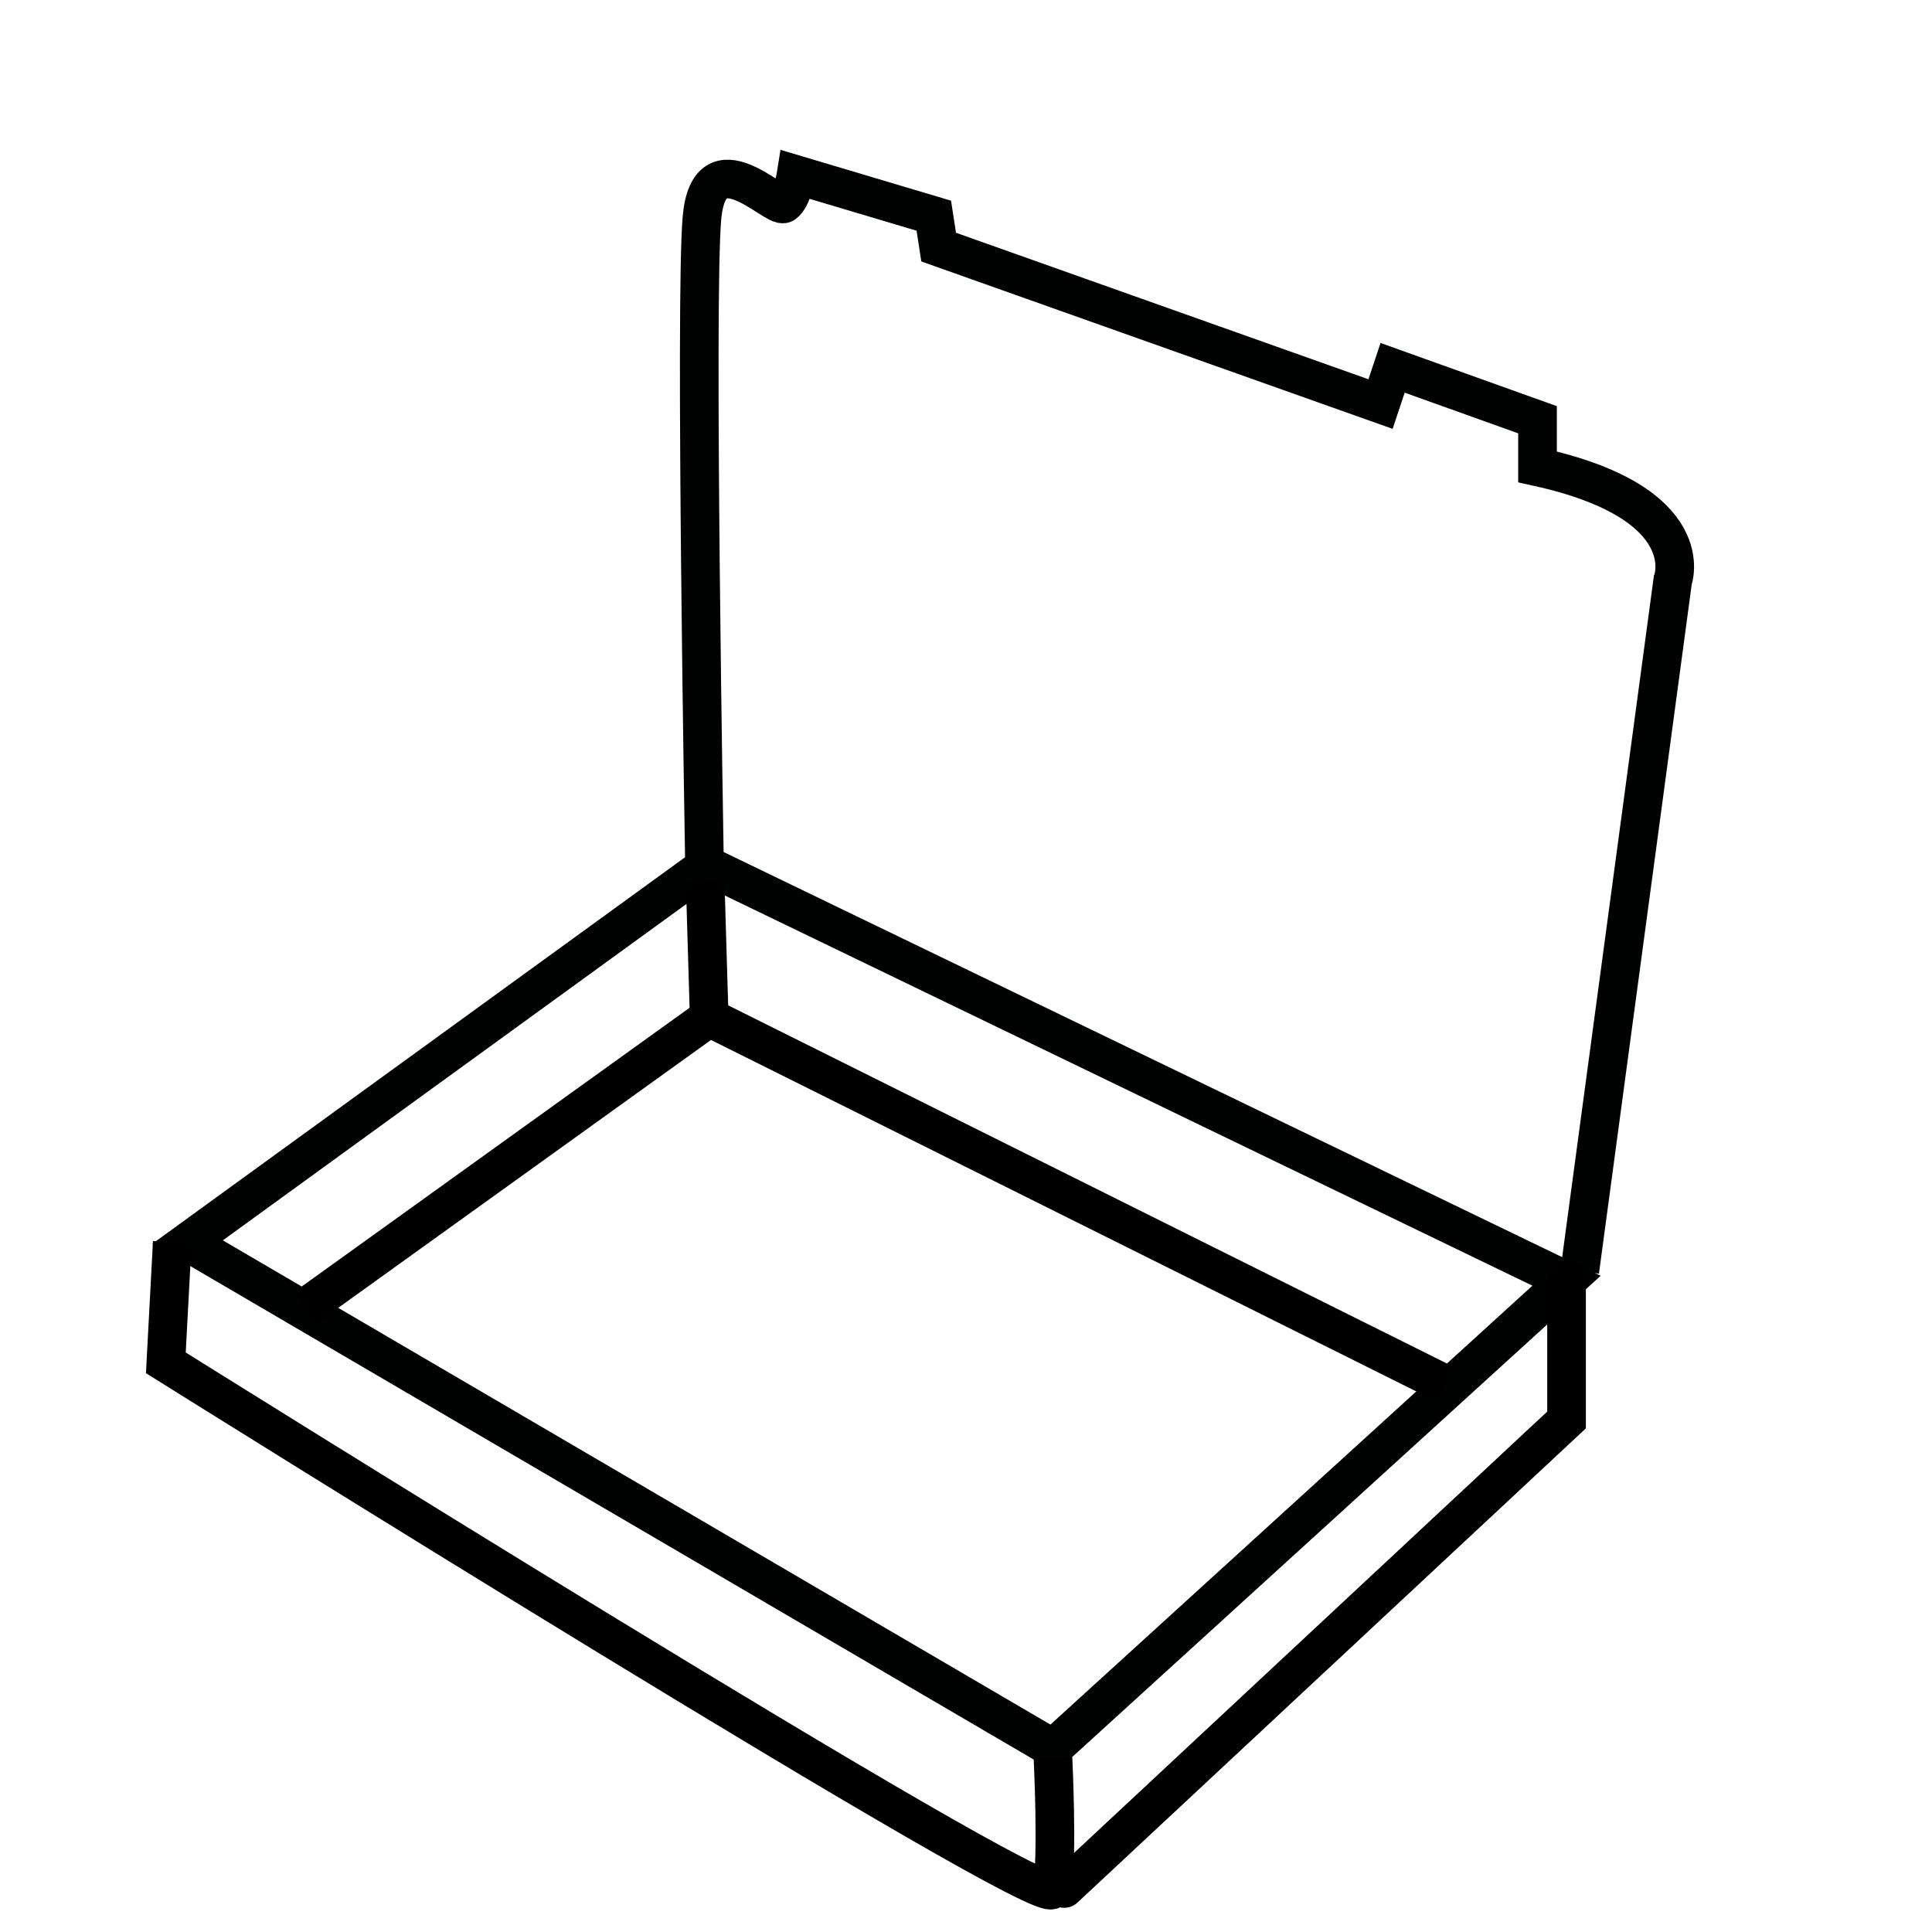 <?xml version="1.0" encoding="UTF-8"?> <svg xmlns="http://www.w3.org/2000/svg" xmlns:xlink="http://www.w3.org/1999/xlink" version="1.1" x="0px" y="0px" width="50px" height="50px" viewBox="0 0 50 50" xml:space="preserve"> <g id="Ebene_2"> </g> <g id="Ebene_1"> <polygon fill="none" stroke="#010202" stroke-miterlimit="10" points="18.292,22.395 4.854,32.145 27.25,45.249 40.542,33.145 "></polygon> <path fill="none" stroke="#010202" stroke-miterlimit="10" d="M40.885,32.895l2.406-17.875c0,0,0.75-2-3.5-2.938v-1.219 l-3.75-1.344l-0.313,0.938L24.292,6.395l-0.125-0.813L20.604,4.52c0,0-0.094,0.594-0.313,0.75s-1.938-1.75-2.125,0.375 s0.063,16.542,0.063,16.542"></path> <path fill="none" stroke="#000000" stroke-miterlimit="10" d="M4.458,32.145L4.292,35.27c0,0,22.824,14.291,22.938,13.625 c0.146-0.854,0.021-3.396,0.021-3.396"></path> <polyline fill="none" stroke="#000000" stroke-linecap="round" stroke-miterlimit="10" points="27.542,48.874 40.542,36.749 40.542,33.145 "></polyline> <polyline fill="none" stroke="#000000" stroke-miterlimit="10" points="18.25,22.833 18.354,26.332 7.917,33.832 "></polyline> <line fill="none" stroke="#000000" stroke-miterlimit="10" x1="18.354" y1="26.332" x2="37.417" y2="35.832"></line> </g> </svg> 